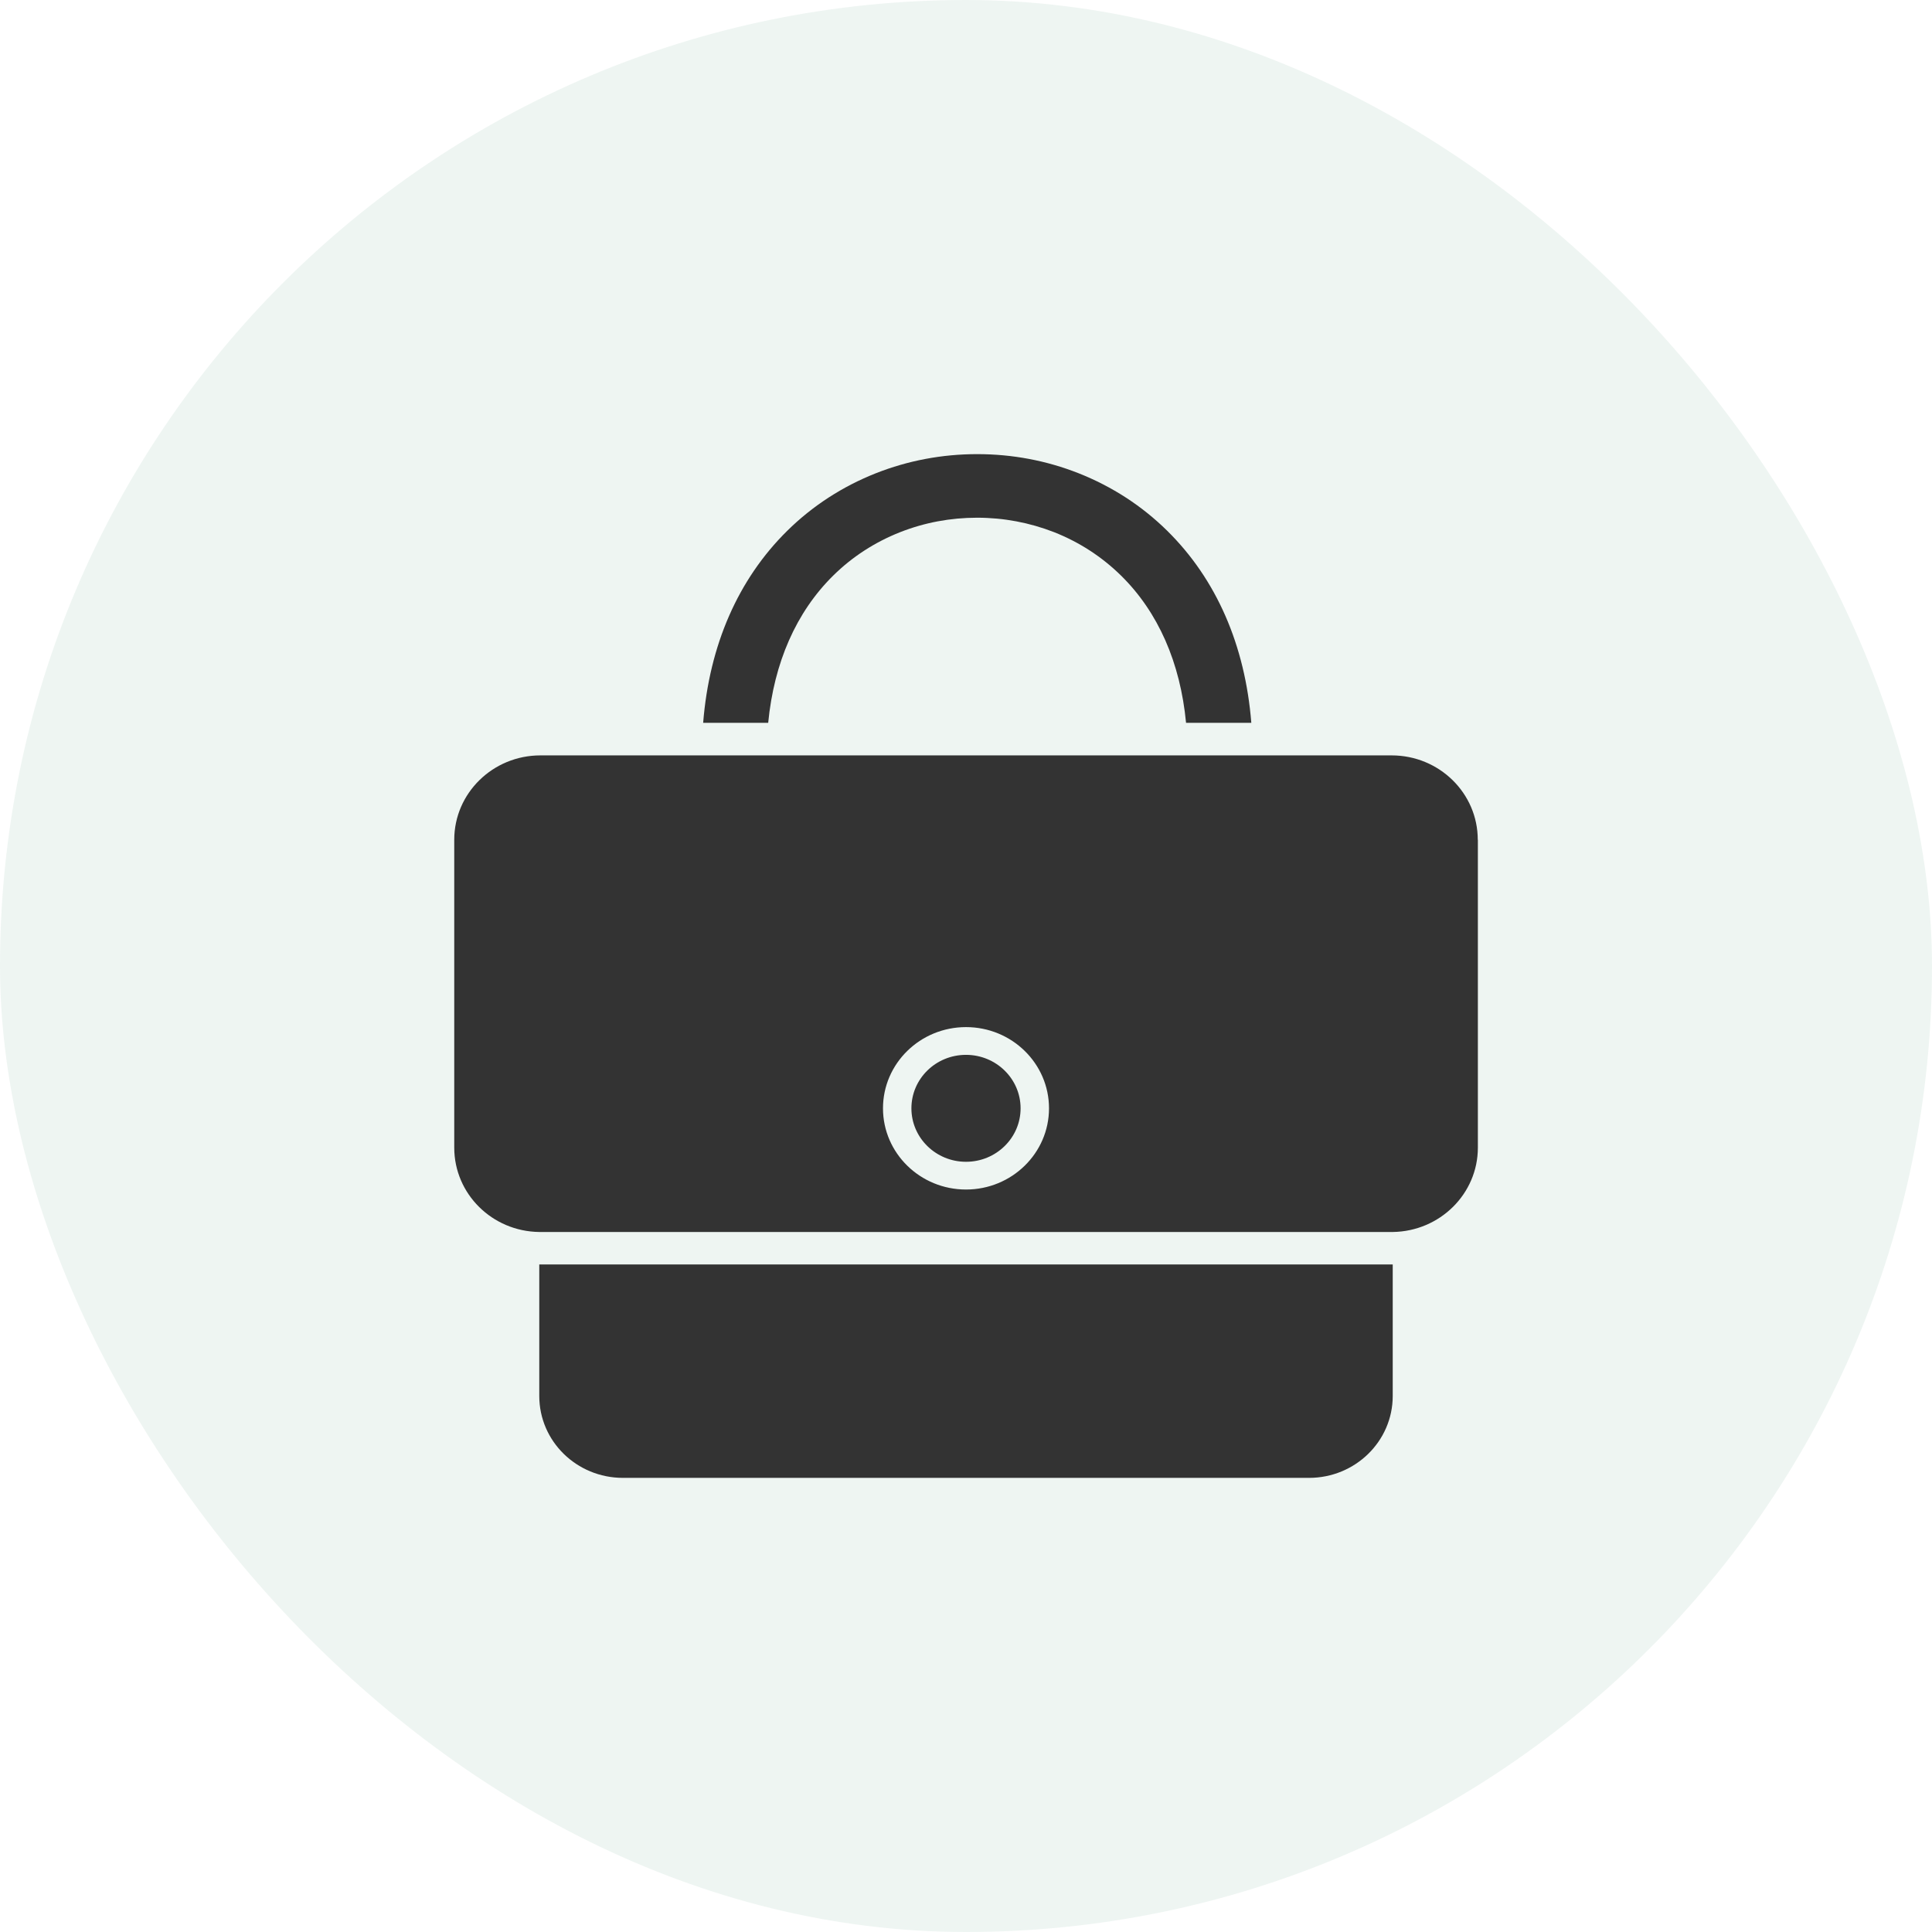 <?xml version="1.0" encoding="UTF-8"?>
<svg id="_レイヤー_2" data-name="レイヤー 2" xmlns="http://www.w3.org/2000/svg" viewBox="0 0 172 172">
  <defs>
    <style>
      .cls-1 {
        fill: #333;
      }

      .cls-1, .cls-2 {
        stroke-width: 0px;
      }

      .cls-2 {
        fill: #00653d;
        opacity: .07;
      }
    </style>
  </defs>
  <g id="_具" data-name="具">
    <g>
      <rect class="cls-2" x="0" y="0" width="172" height="172" rx="86" ry="86"/>
      <path class="cls-1" d="M123.99,112.57v11.71c0,4.03-3.34,7.29-7.45,7.29h-61.08c-4.12,0-7.45-3.26-7.45-7.29v-11.71h75.99ZM131.57,74.76v27.41c0,4.11-3.38,7.45-7.57,7.51h0s-75.99,0-75.99,0h0c-4.19-.05-7.57-3.39-7.57-7.51v-27.41c0-4.15,3.44-7.51,7.67-7.51h75.78c4.24,0,7.67,3.36,7.67,7.51ZM93.39,98.67c0-3.99-3.31-7.23-7.39-7.23s-7.39,3.24-7.39,7.23,3.31,7.23,7.39,7.23,7.39-3.24,7.39-7.23ZM86,93.91c-2.69,0-4.86,2.13-4.86,4.76s2.18,4.76,4.86,4.76,4.86-2.13,4.86-4.76-2.18-4.76-4.86-4.76ZM68.39,64.35c.52-5.36,2.49-9.85,5.78-13.1,1.7-1.68,3.71-2.98,5.96-3.87,2.18-.86,4.49-1.29,6.86-1.29s4.68.44,6.86,1.29c2.25.89,4.25,2.19,5.96,3.87,3.3,3.25,5.27,7.74,5.78,13.1h5.81c-.55-6.91-3.11-12.78-7.48-17.09-2.26-2.23-4.92-3.95-7.9-5.13-2.87-1.13-5.9-1.7-9.02-1.7-3.12,0-6.15.57-9.02,1.7-2.98,1.18-5.64,2.9-7.9,5.13-4.37,4.31-6.93,10.18-7.48,17.09h5.81Z"/>
    </g>
  </g>
</svg>